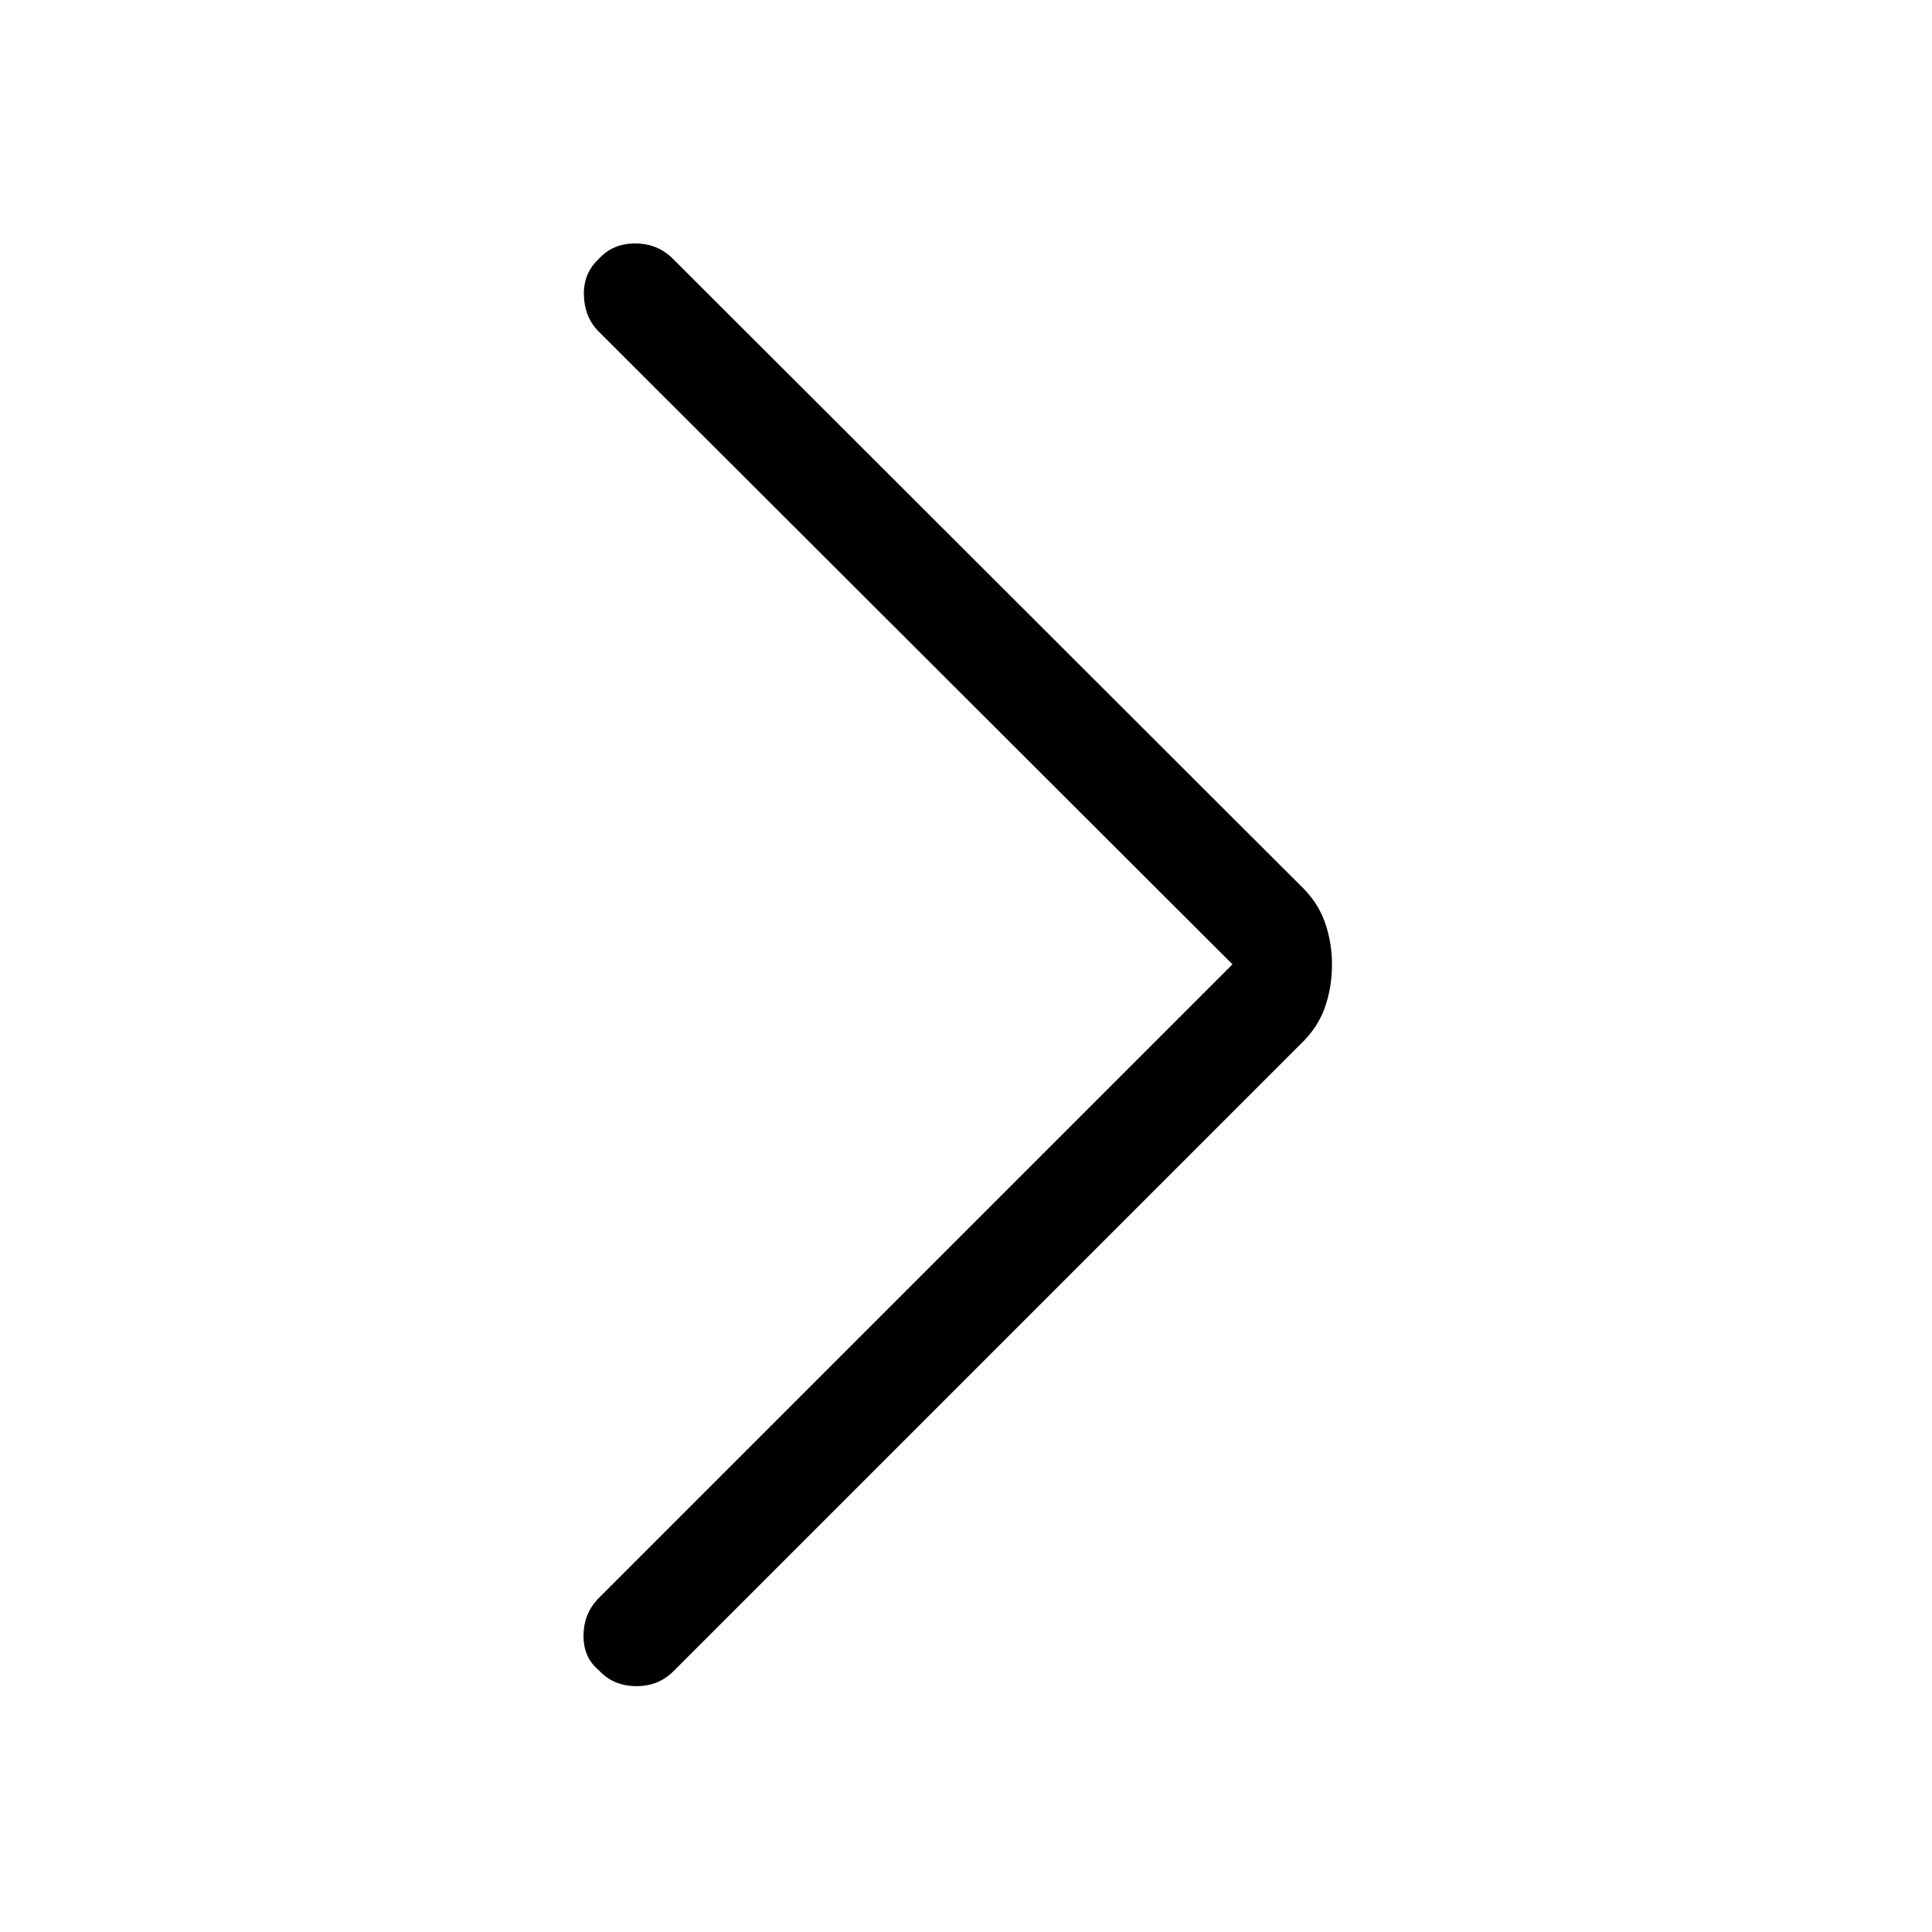 <svg xmlns="http://www.w3.org/2000/svg" height="40px" viewBox="0 -960 960 960" width="40px" fill="#000000"><path d="M612.42-480.82 297.33-795.4q-6.92-7.05-7.2-18-.27-10.96 7.5-18.04 6.87-7.59 17.99-7.59 11.12 0 18.71 7.59l311.58 311.16q8.73 8.22 12.34 18.33 3.61 10.12 3.61 21.13 0 11.53-3.61 21.64-3.61 10.12-12.34 18.33L334.6-129.54q-7.59 7.59-18.84 7.37-11.26-.23-18.13-7.82-7.77-6.36-7.68-17.4.09-11.05 7.68-18.64l314.79-314.79Z"/></svg>